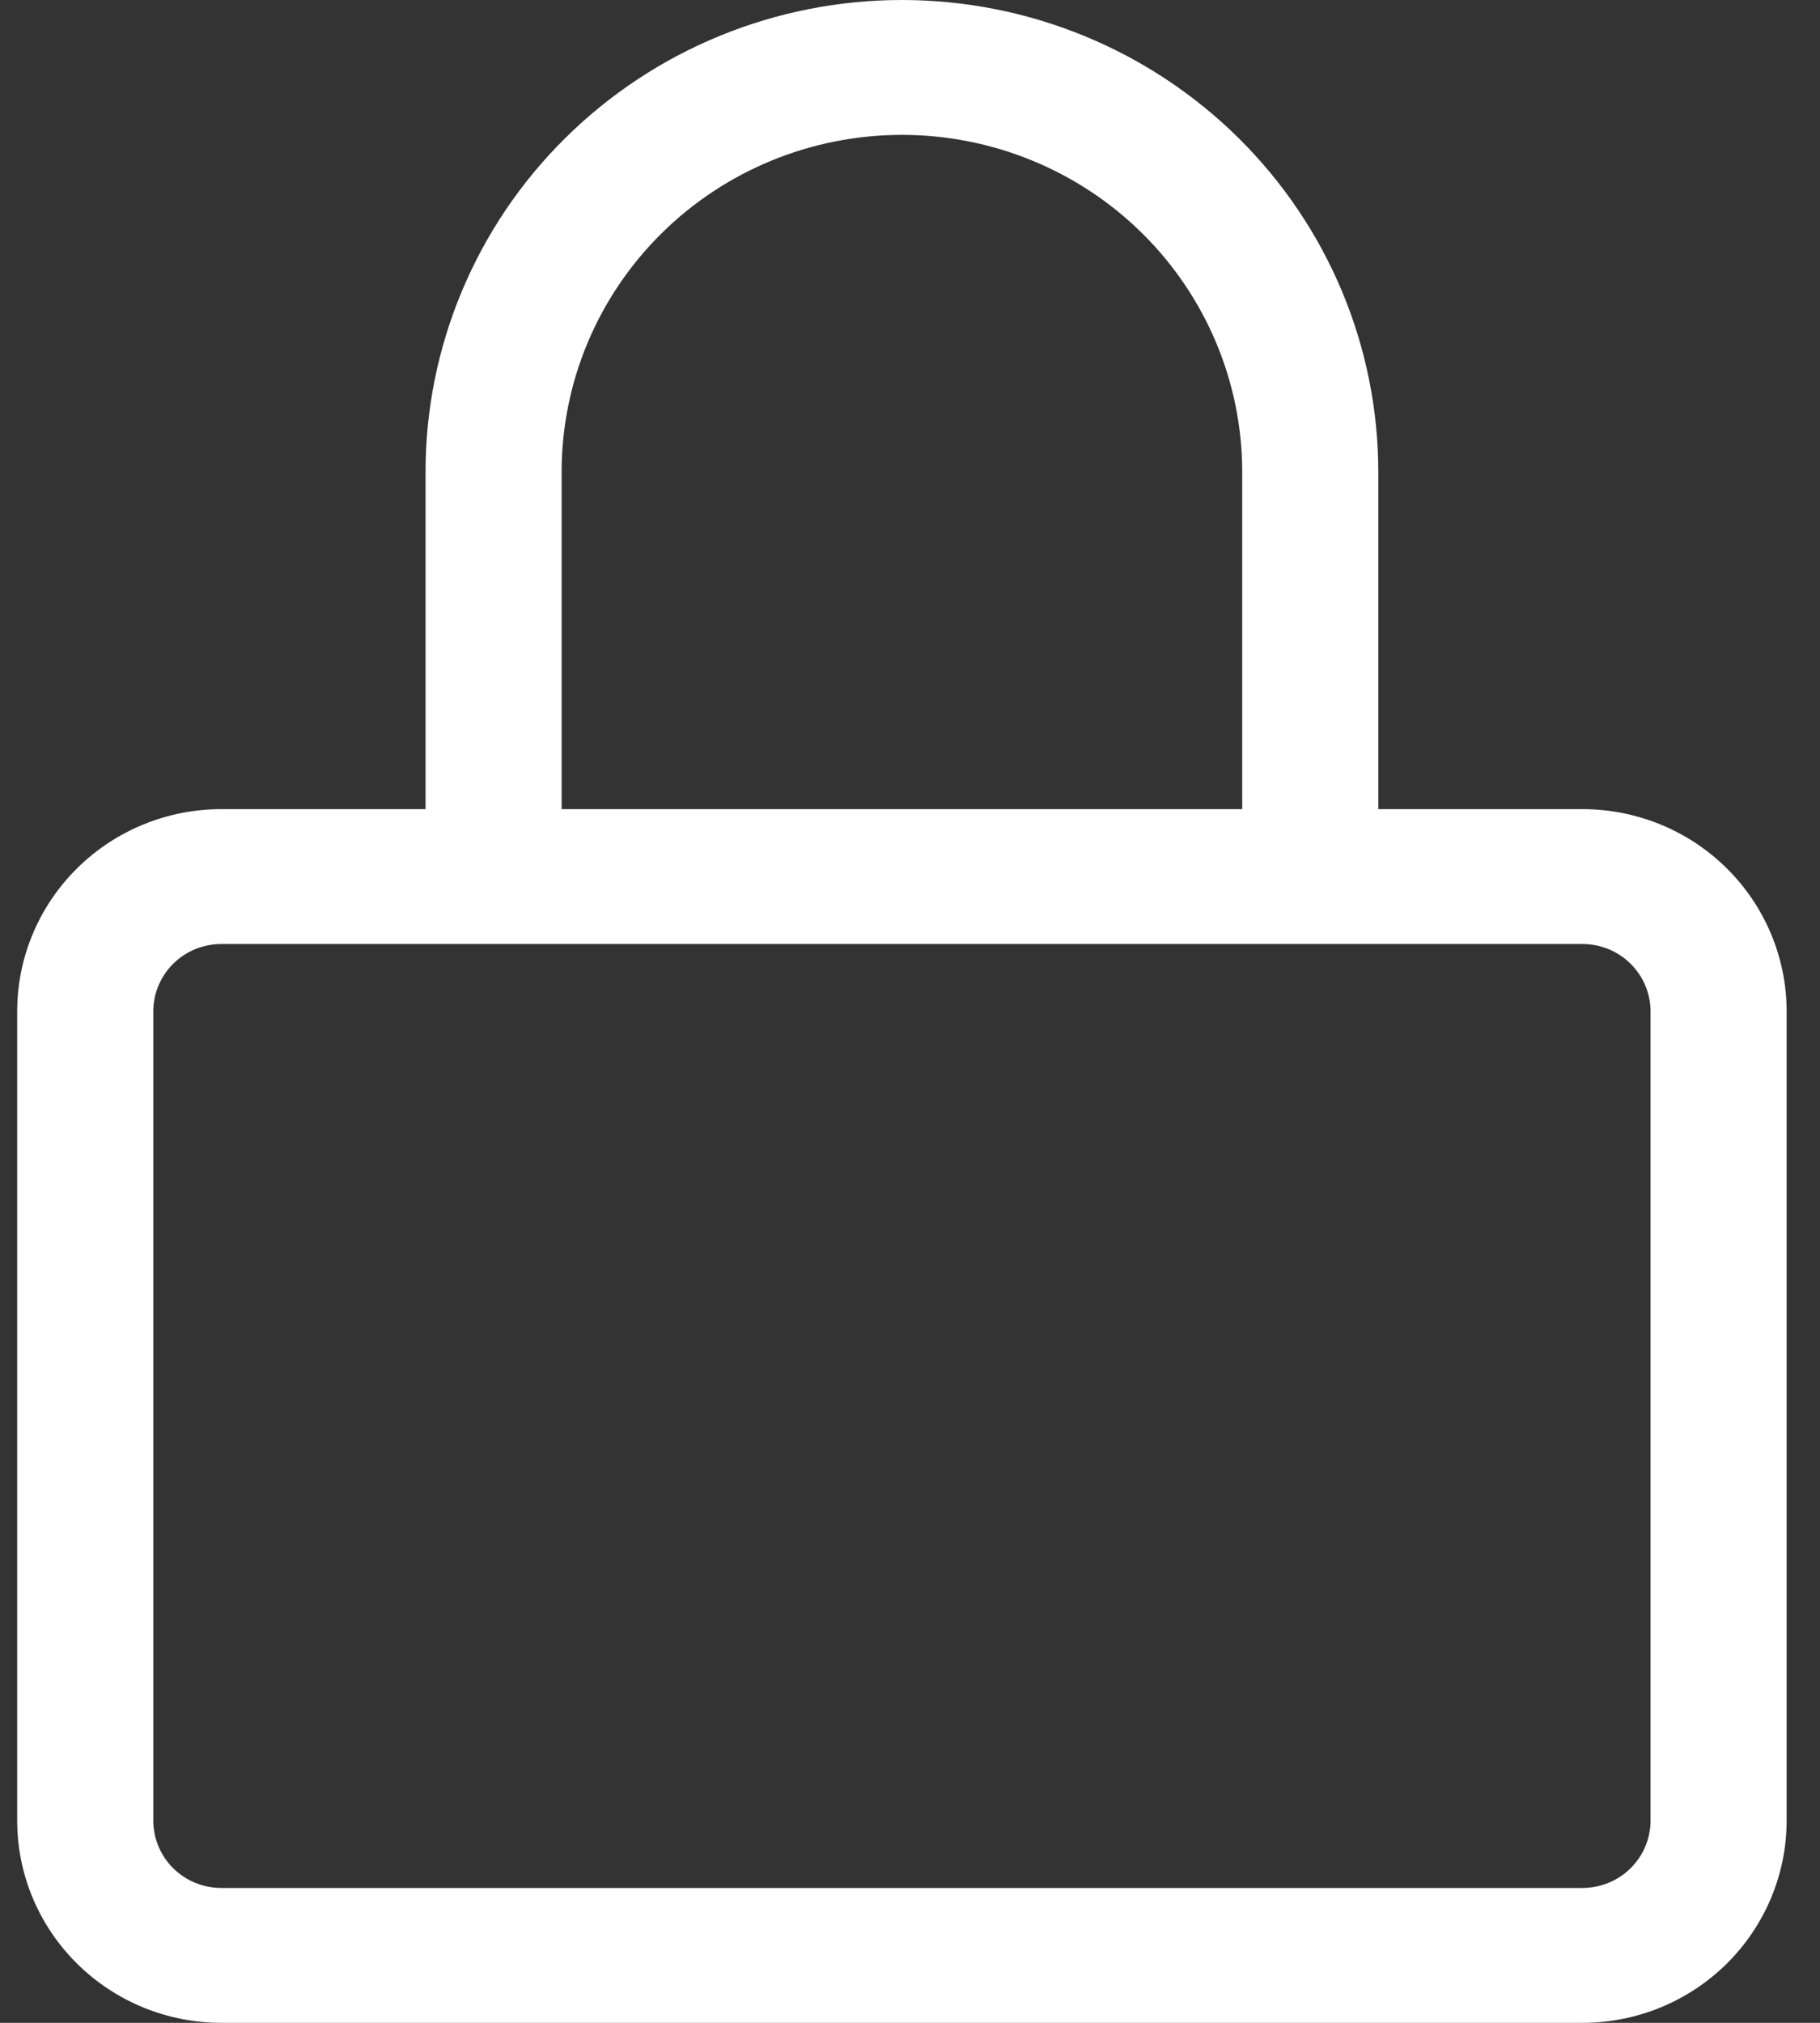 <svg width="36" height="40" viewBox="0 0 36 40" fill="none" xmlns="http://www.w3.org/2000/svg">
<rect x="0" y="0" width="36" height="40" fill="#333333" stroke="none"/>
<path fill-rule="evenodd" clip-rule="evenodd" d="M17.84 2.667C16.055 2.667 14.343 3.369 13.081 4.619C11.818 5.87 11.109 7.565 11.109 9.333V16H24.571V9.333C24.571 7.565 23.861 5.87 22.599 4.619C21.337 3.369 19.625 2.667 17.84 2.667ZM27.263 16V9.333C27.263 6.858 26.27 4.484 24.503 2.734C22.736 0.983 20.339 0 17.84 0C15.341 0 12.944 0.983 11.177 2.734C9.41 4.484 8.417 6.858 8.417 9.333V16H4.378C3.307 16 2.28 16.421 1.523 17.172C0.765 17.922 0.34 18.939 0.34 20V36C0.34 37.061 0.765 38.078 1.523 38.828C2.28 39.579 3.307 40 4.378 40H31.301C32.373 40 33.4 39.579 34.157 38.828C34.914 38.078 35.34 37.061 35.34 36V20C35.34 18.939 34.914 17.922 34.157 17.172C33.4 16.421 32.373 16 31.301 16H27.263ZM4.378 18.667C4.021 18.667 3.679 18.807 3.426 19.057C3.174 19.307 3.032 19.646 3.032 20V36C3.032 36.354 3.174 36.693 3.426 36.943C3.679 37.193 4.021 37.333 4.378 37.333H31.301C31.658 37.333 32.001 37.193 32.253 36.943C32.506 36.693 32.648 36.354 32.648 36V20C32.648 19.646 32.506 19.307 32.253 19.057C32.001 18.807 31.658 18.667 31.301 18.667H4.378Z" fill="white"/>
</svg>
